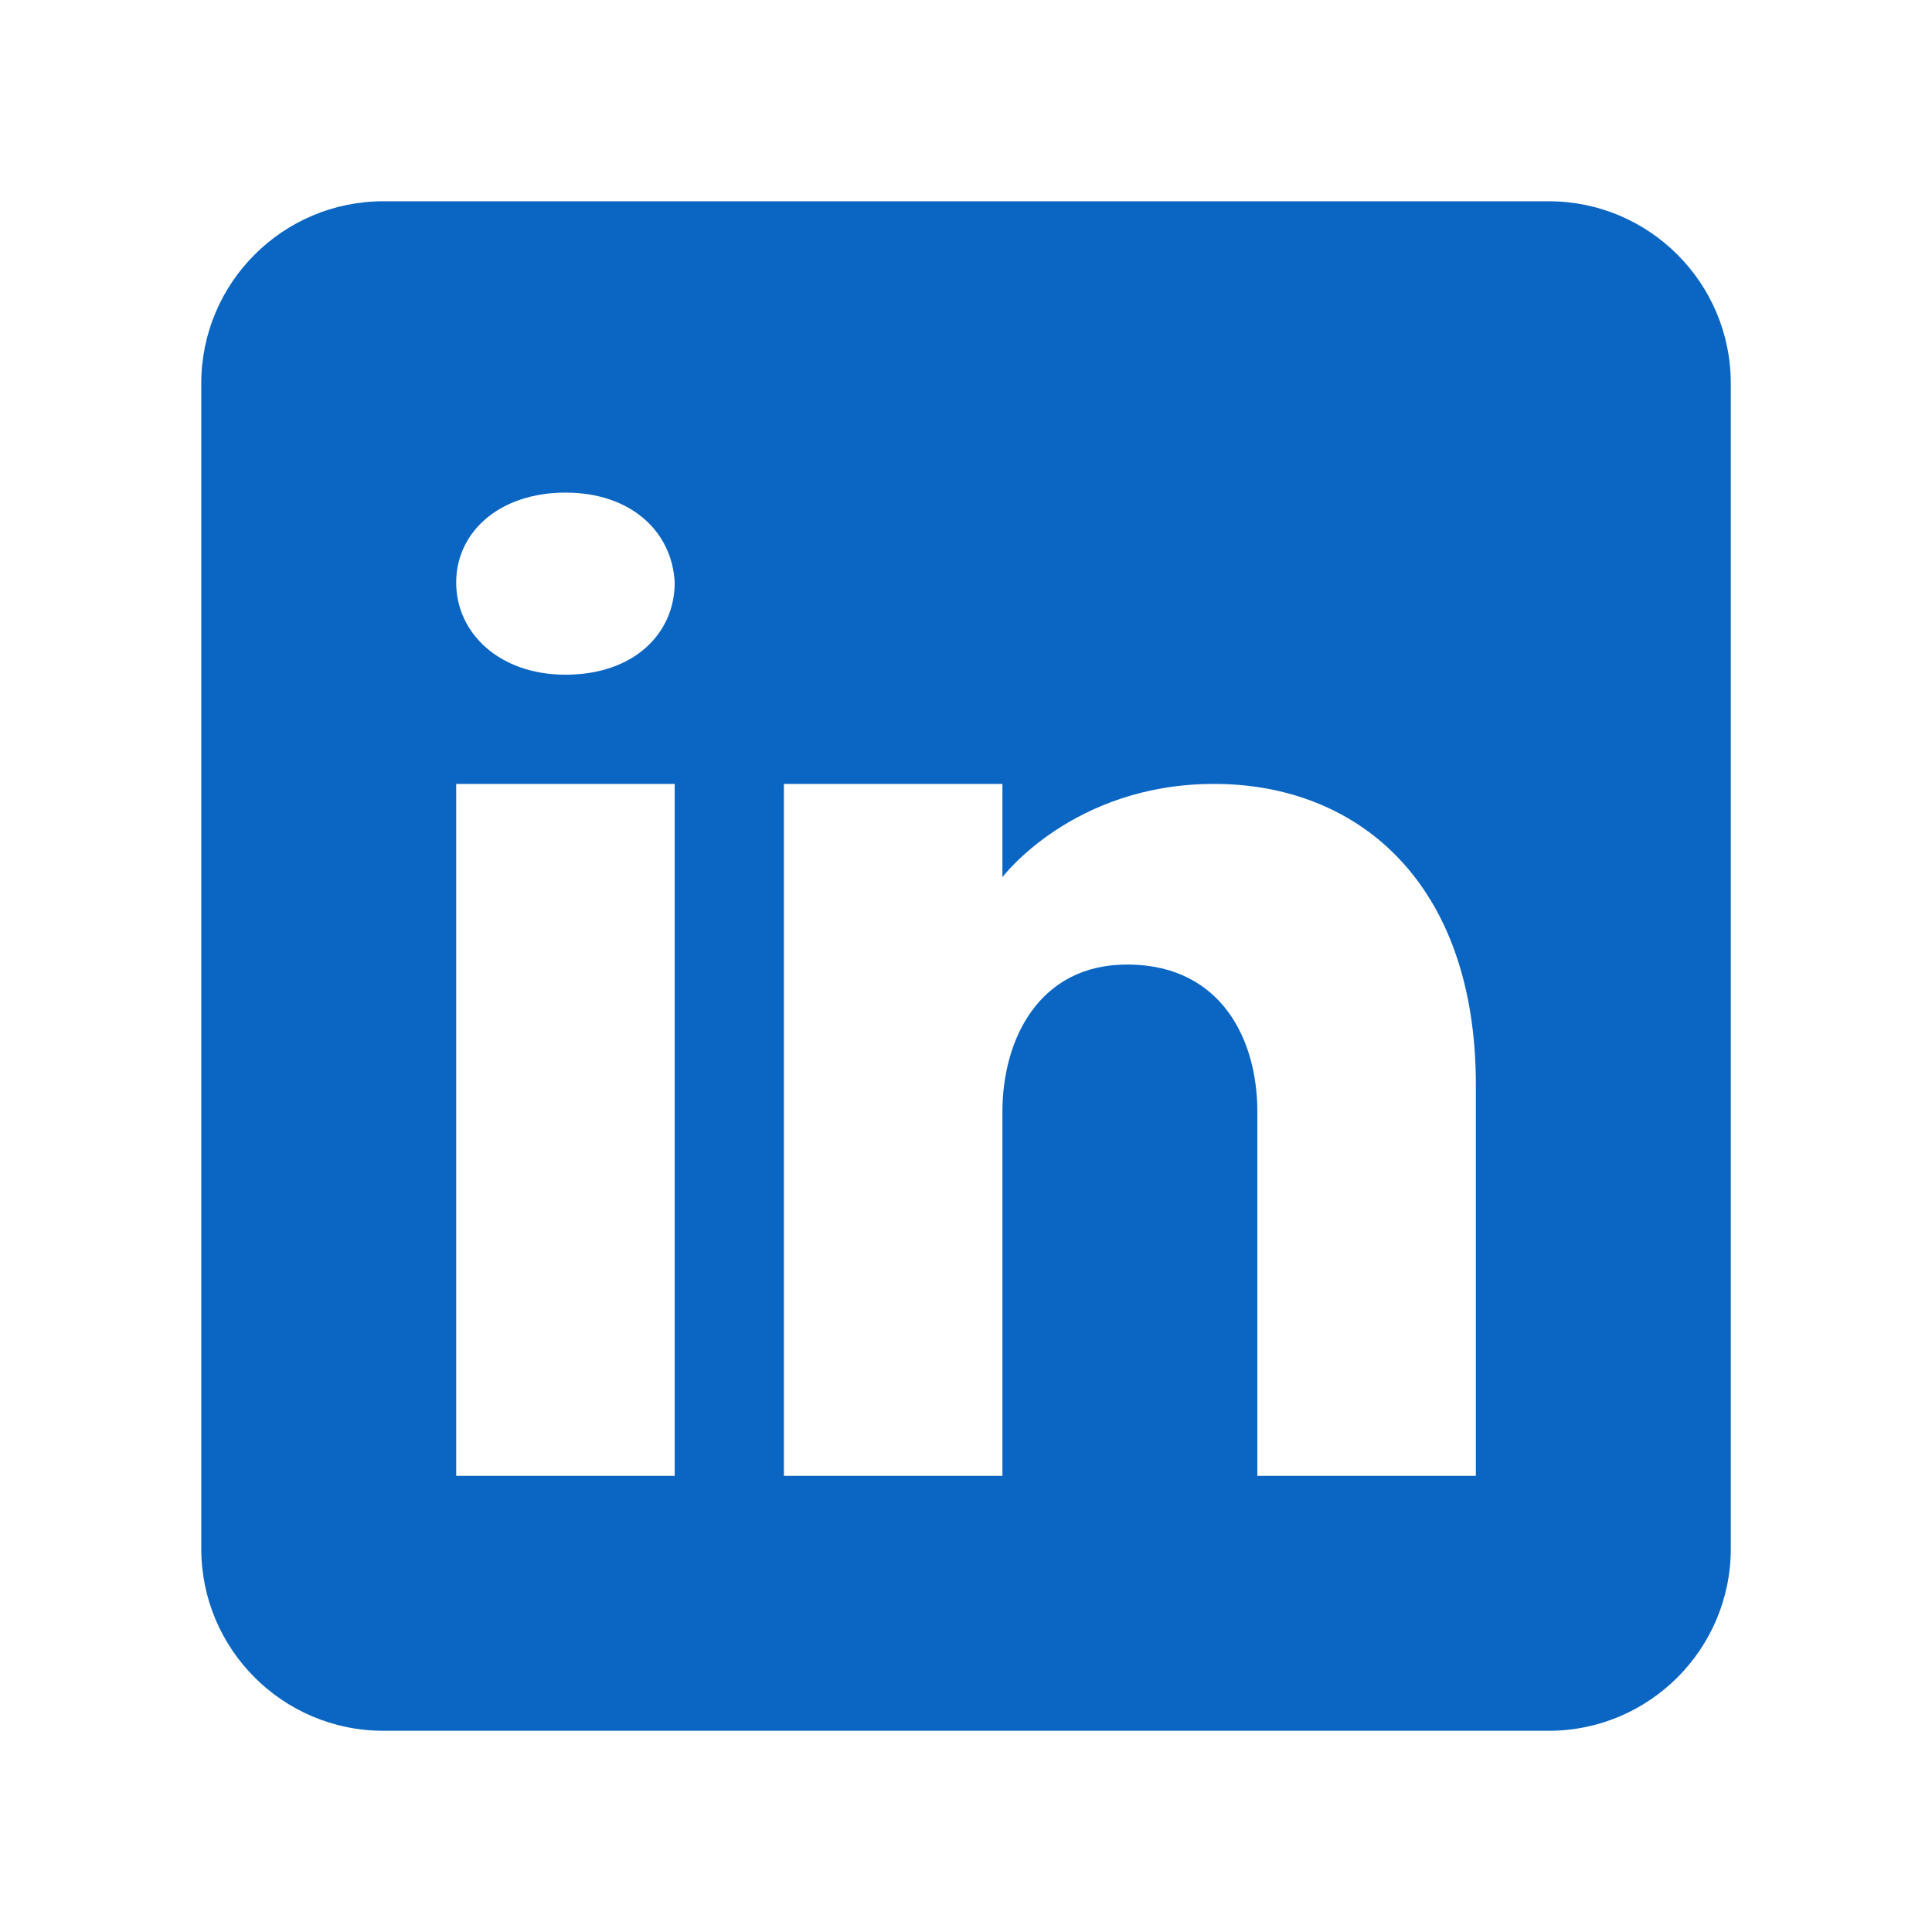 <?xml version="1.0" encoding="UTF-8"?>
<svg width="40px" height="40px" viewBox="0 0 40 40" version="1.1" xmlns="http://www.w3.org/2000/svg" xmlns:xlink="http://www.w3.org/1999/xlink">
    <!-- Generator: Sketch 57.1 (83088) - https://sketch.com -->
    <title>icon/social media/in</title>
    <desc>Created with Sketch.</desc>
    <g id="icon/social-media/in" stroke="none" stroke-width="1" fill="none" fill-rule="evenodd">
        <g id="icon/-copy-58" transform="translate(1, 1)" fill="#0A66C2">
            <g id="icons8-linkedin" transform="translate(3.167, 3.167)">
                <path d="M27.897,0 L3.77,0 C1.689,0 0,1.689 0,3.77 L0,27.897 C0,29.978 1.689,31.667 3.77,31.667 L27.897,31.667 C29.978,31.667 31.667,29.978 31.667,27.897 L31.667,3.77 C31.667,1.689 29.978,0 27.897,0 Z M9.802,12.063 L9.802,26.389 L5.278,26.389 L5.278,12.063 L9.802,12.063 Z M5.278,7.894 C5.278,6.838 6.183,6.032 7.54,6.032 C8.897,6.032 9.749,6.838 9.802,7.894 C9.802,8.95 8.957,9.802 7.54,9.802 C6.183,9.802 5.278,8.95 5.278,7.894 Z M26.389,26.389 L21.865,26.389 C21.865,26.389 21.865,19.407 21.865,18.849 C21.865,17.341 21.111,15.833 19.226,15.803 L19.166,15.803 C17.341,15.803 16.587,17.356 16.587,18.849 C16.587,19.535 16.587,26.389 16.587,26.389 L12.063,26.389 L12.063,12.063 L16.587,12.063 L16.587,13.994 C16.587,13.994 18.042,12.063 20.968,12.063 C23.961,12.063 26.389,14.122 26.389,18.291 L26.389,26.389 Z" id="Shape"></path>
            </g>
        </g>
    </g>
</svg>